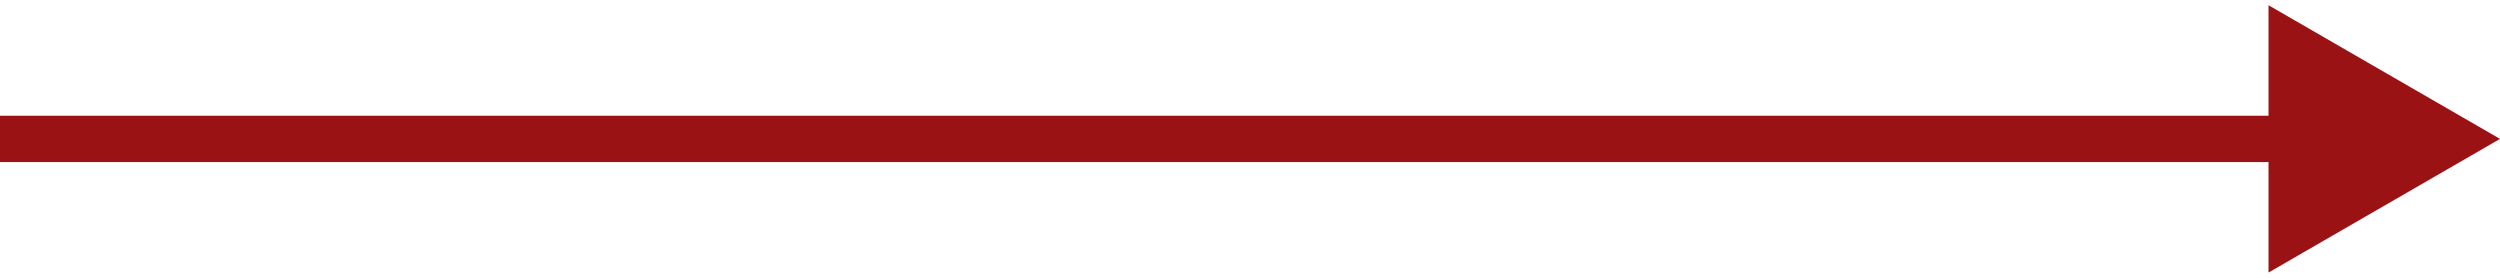 <?xml version="1.0" encoding="UTF-8"?> <svg xmlns="http://www.w3.org/2000/svg" width="54" height="6" viewBox="0 0 54 6" fill="none"> <path d="M54 3L49 0.113V5.887L54 3ZM0 3.5H49.5V2.5H0V3.5Z" fill="#9A1214"></path> </svg> 